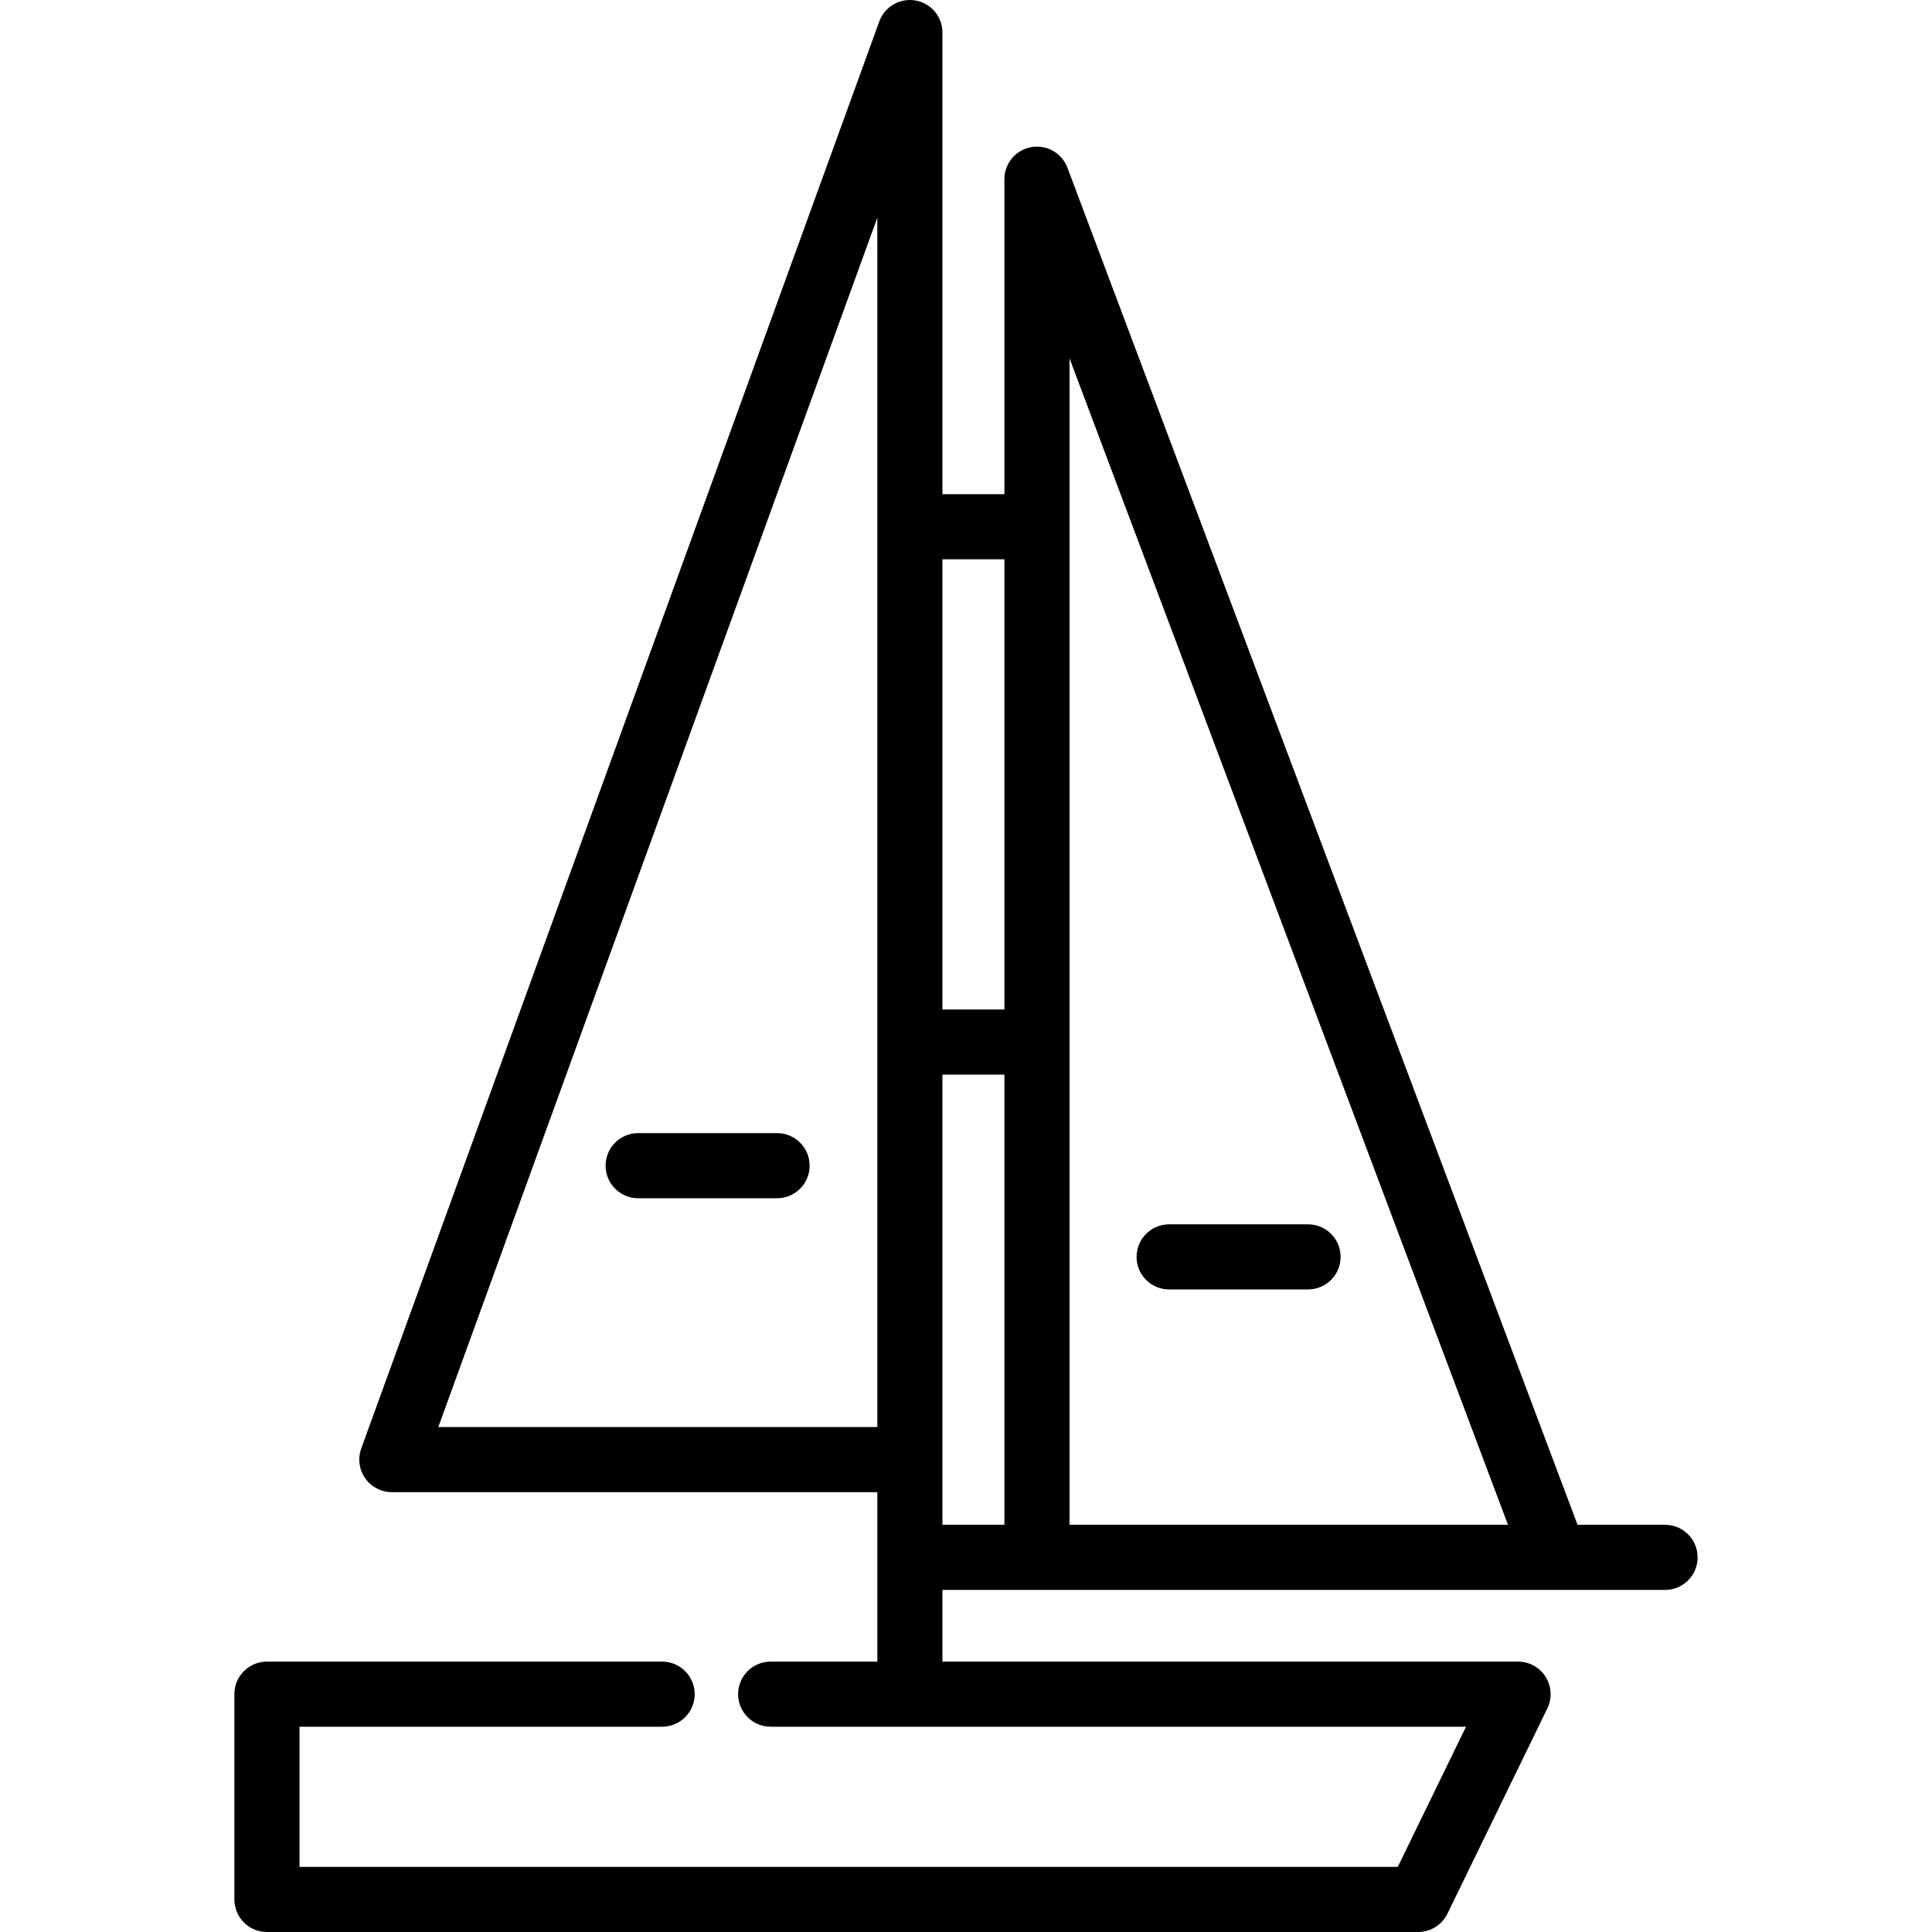 <?xml version="1.0" encoding="UTF-8" standalone="no"?>
<svg version="1.1" id="Layer_1" xmlns="http://www.w3.org/2000/svg" xmlns:xlink="http://www.w3.org/1999/xlink" x="0px" y="0px"
	 viewBox="0 0 512.001 512.001" style="enable-background:new 0 0 512.001 512.001;" xml:space="preserve">
<g>
	<g>
		<path d="M441.258,404.09h-23.191L282.884,44.449c-1.467-3.904-5.519-6.2-9.62-5.455c-4.103,0.746-7.086,4.319-7.086,8.49v83.473
			H249.76V8.63c0-4.189-3.009-7.773-7.135-8.499c-4.125-0.724-8.177,1.617-9.606,5.555L95.734,383.864
			c-0.96,2.645-0.571,5.592,1.045,7.896c1.614,2.305,4.252,3.677,7.067,3.677h128.656v44.906h-28.269
			c-4.766,0-8.629,3.864-8.629,8.629s3.864,8.629,8.629,8.629h184.273l-18.076,37.14H79.372v-37.14h96.095
			c4.766,0,8.629-3.864,8.629-8.629s-3.864-8.629-8.629-8.629H70.743c-4.766,0-8.629,3.864-8.629,8.629v54.399
			c0,4.766,3.864,8.629,8.629,8.629h305.083c3.302,0,6.314-1.885,7.759-4.853l26.476-54.399c1.301-2.675,1.133-5.831-0.444-8.352
			c-1.576-2.522-4.341-4.053-7.315-4.053H249.759v-18.996h191.5c4.767,0,8.629-3.864,8.629-8.629S446.025,404.09,441.258,404.09z
			 M232.5,378.179H116.158L232.5,57.69V378.179z M266.177,404.09h-16.419v-17.281V284.776h16.419V404.09z M266.177,267.518h-16.419
			V148.216h16.419V267.518z M283.436,404.09V94.967L399.63,404.09H283.436z"/>
	</g>
</g>
<g>
	<g>
		<path d="M346.649,324.459h-36.818c-4.767,0-8.629,3.864-8.629,8.629s3.862,8.629,8.629,8.629h36.818
			c4.767,0,8.629-3.864,8.629-8.629S351.415,324.459,346.649,324.459z"/>
	</g>
</g>
<g>
	<g>
		<path d="M205.934,300.287h-36.818c-4.766,0-8.629,3.864-8.629,8.629s3.864,8.629,8.629,8.629h36.818
			c4.766,0,8.629-3.864,8.629-8.629S210.699,300.287,205.934,300.287z"/>
	</g>
</g>
<g>
</g>
<g>
</g>
<g>
</g>
<g>
</g>
<g>
</g>
<g>
</g>
<g>
</g>
<g>
</g>
<g>
</g>
<g>
</g>
<g>
</g>
<g>
</g>
<g>
</g>
<g>
</g>
<g>
</g>
</svg>
